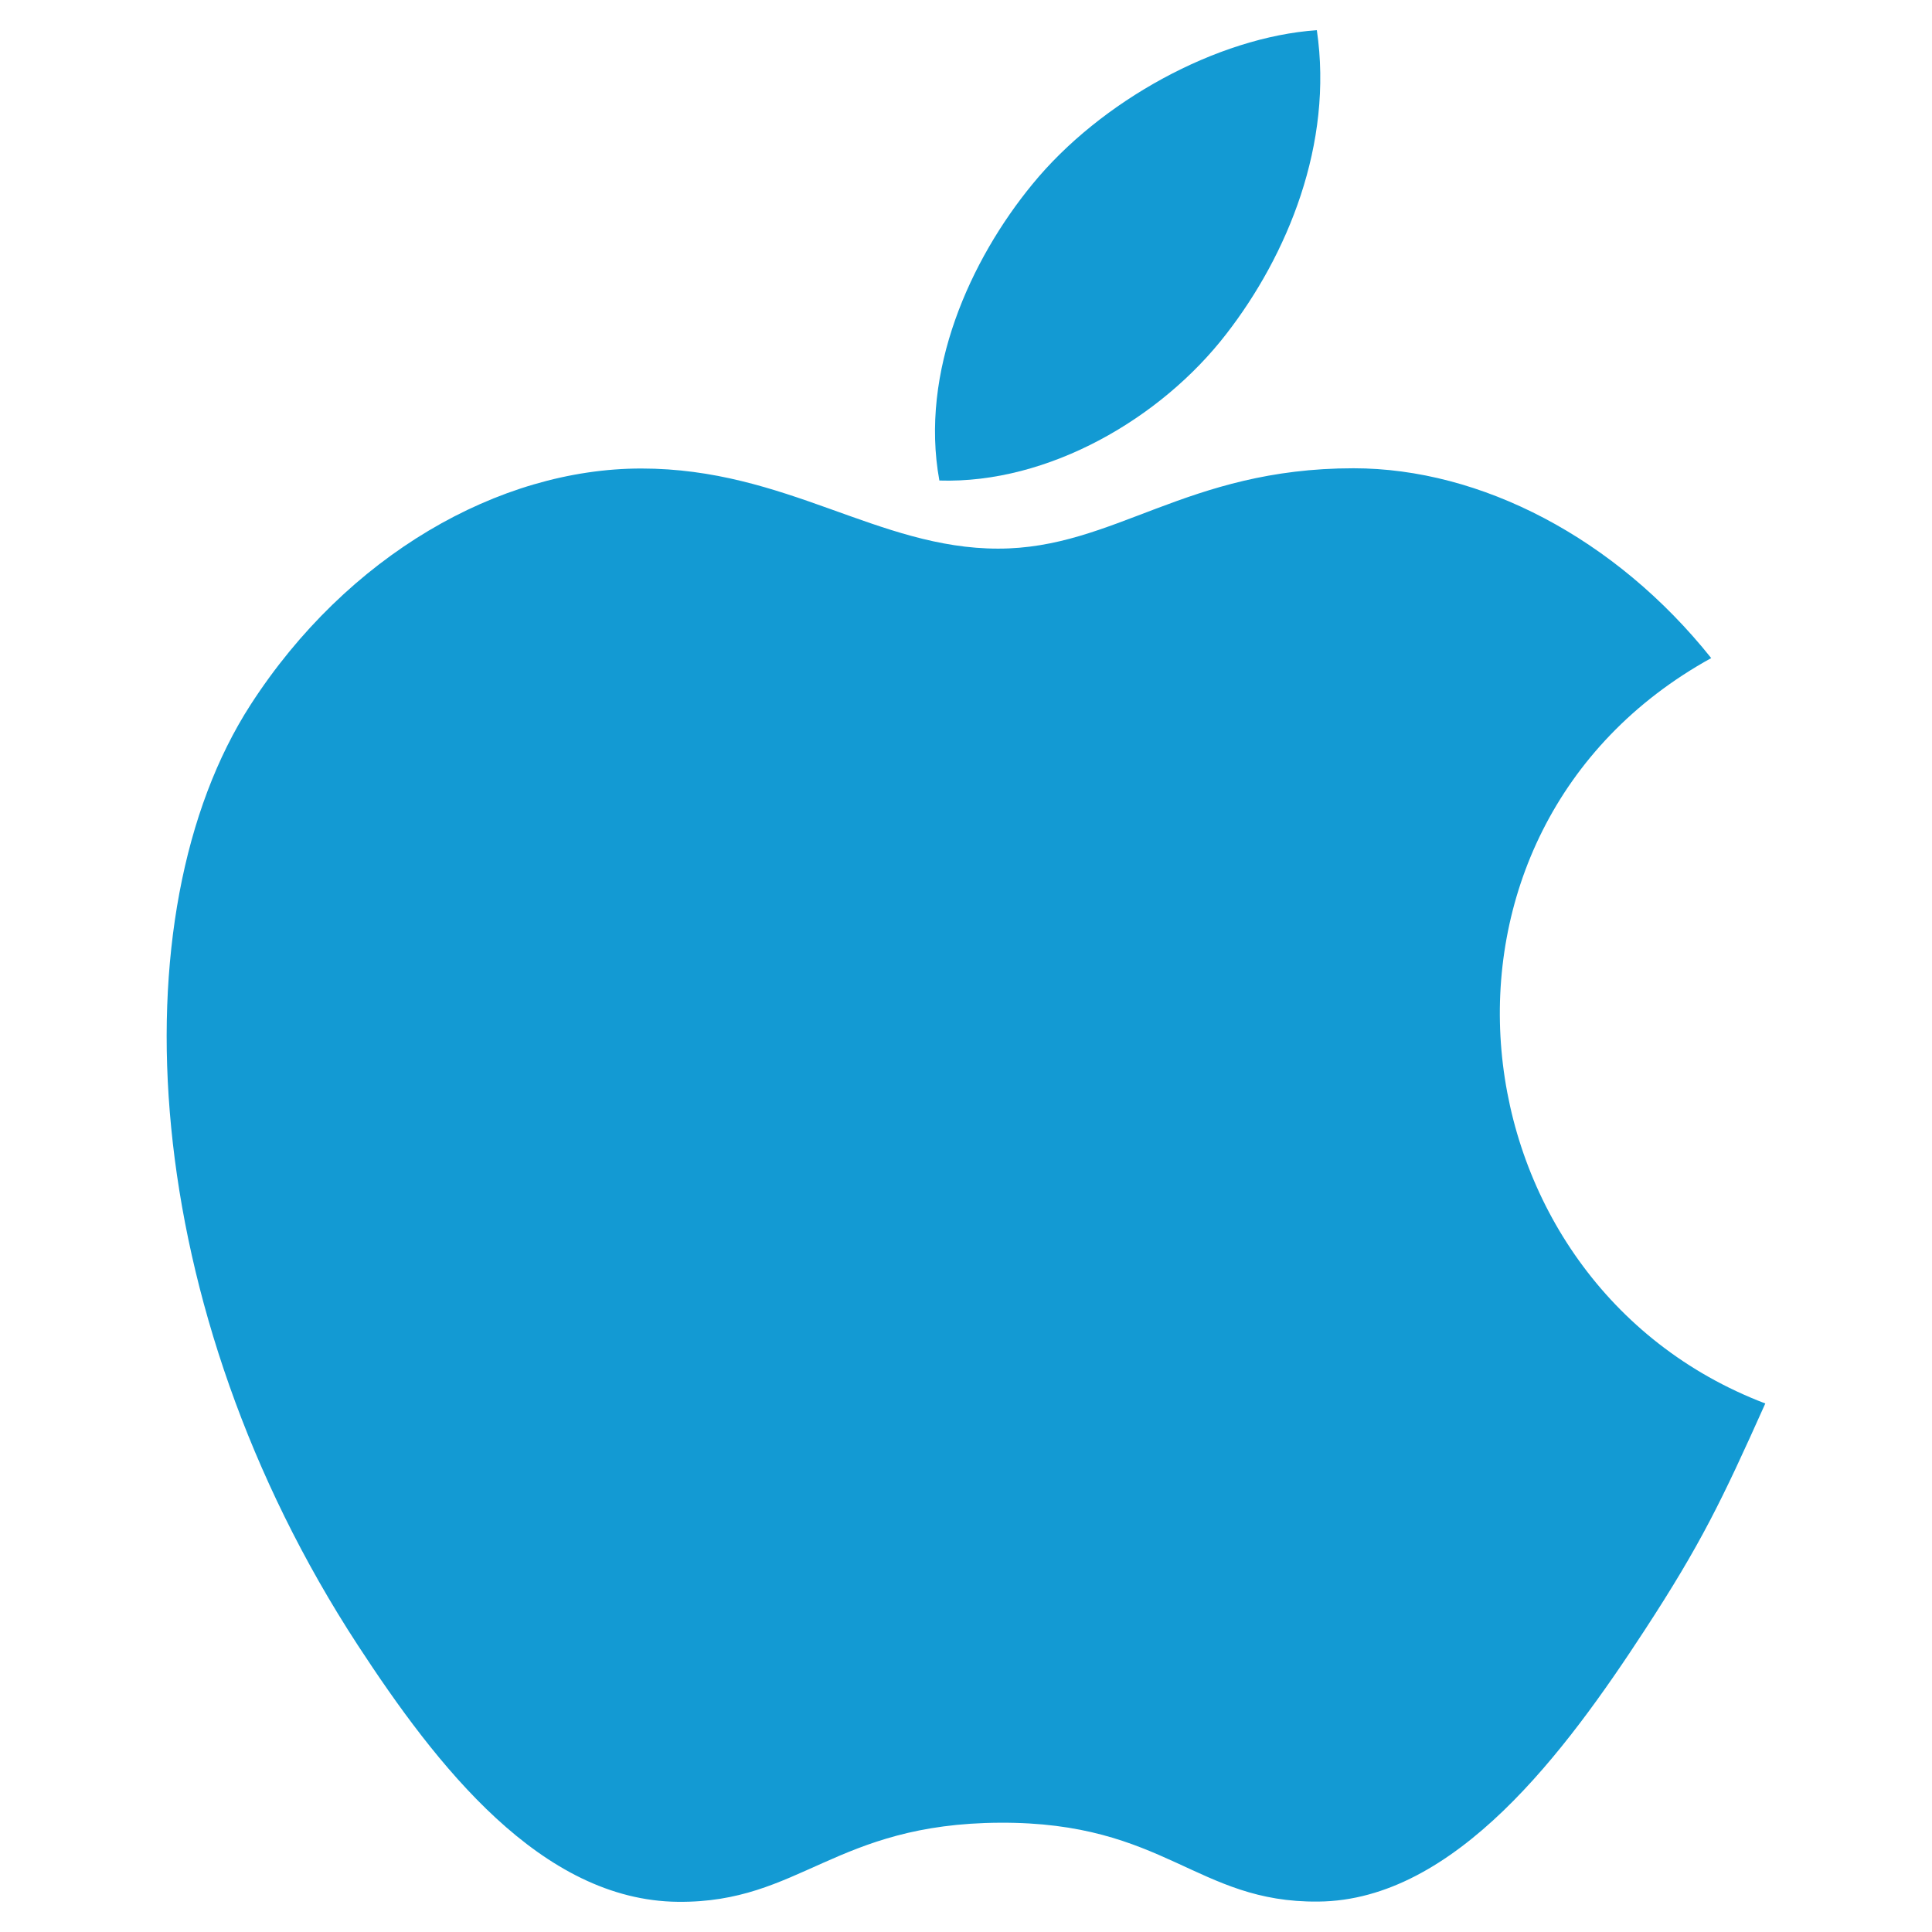<svg width="32" height="32" viewBox="0 0 32 32" fill="none" xmlns="http://www.w3.org/2000/svg">
<g clip-path="url(#clip0)">
<path d="M21.811 0.5C20.159 0.614 18.227 1.672 17.101 3.05C16.074 4.299 15.229 6.156 15.559 7.959C17.365 8.016 19.23 6.932 20.311 5.532C21.323 4.228 22.088 2.383 21.811 0.5Z" fill="#139AD3"/>
<path d="M28.343 10.9C26.756 8.911 24.526 7.756 22.42 7.756C19.639 7.756 18.463 9.087 16.532 9.087C14.54 9.087 13.027 7.76 10.622 7.76C8.26 7.76 5.746 9.203 4.151 11.672C1.909 15.147 2.293 21.683 5.926 27.249C7.226 29.241 8.962 31.48 11.232 31.5C13.253 31.519 13.823 30.204 16.561 30.19C19.298 30.175 19.817 31.517 21.834 31.496C24.107 31.479 25.938 28.997 27.238 27.005C28.17 25.577 28.517 24.858 29.239 23.246C23.983 21.245 23.14 13.77 28.343 10.9Z" fill="#139AD3"/>
</g>
<defs>
<clipPath id="clip0">
<rect width="31" height="31" fill="white" transform="translate(0.5 0.5)"/>
</clipPath>
</defs>
</svg>
